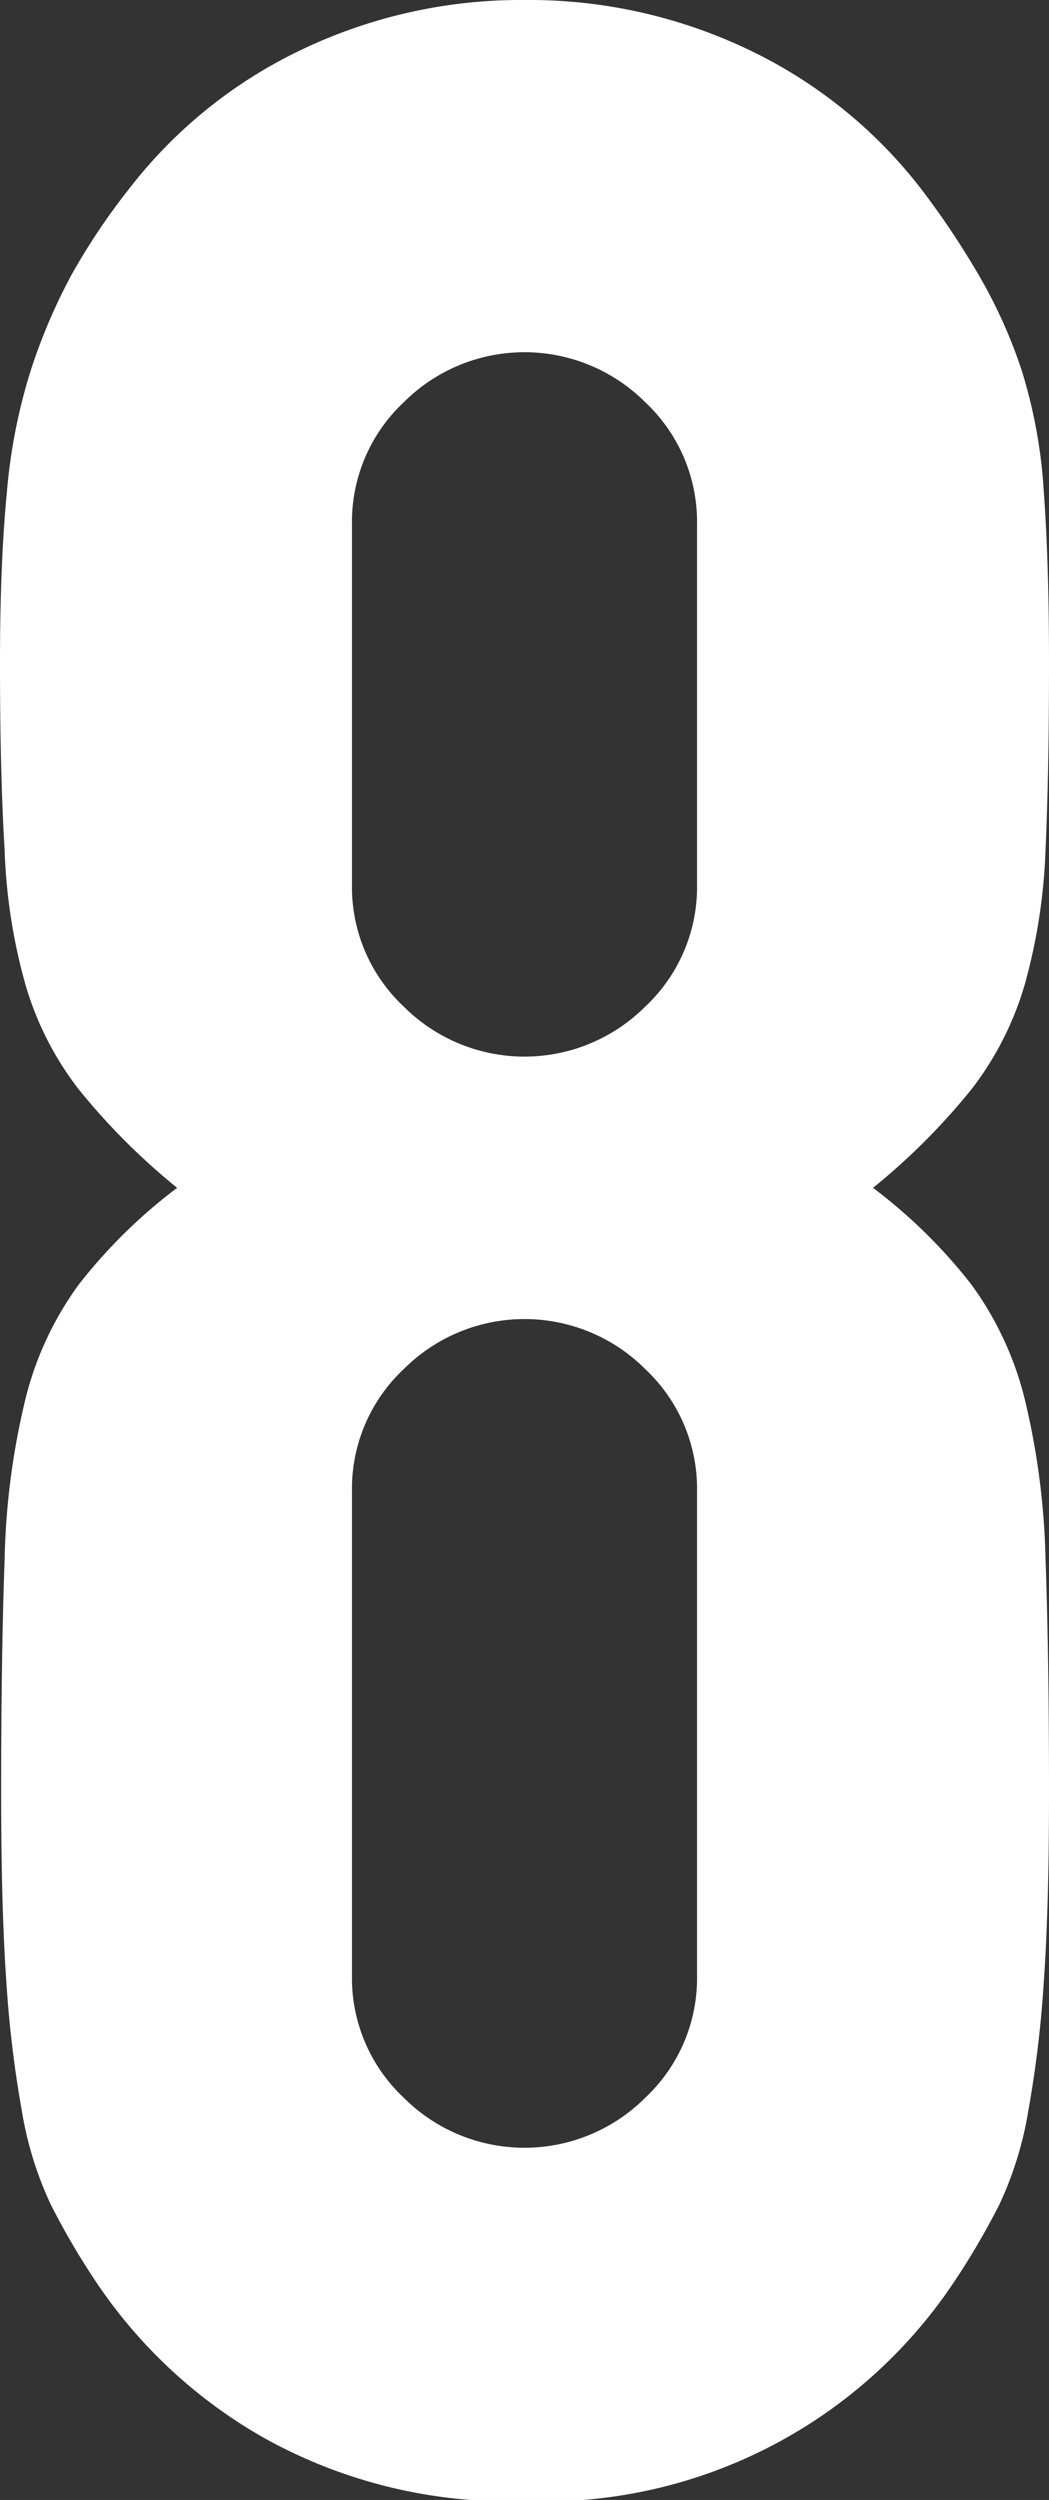 <svg xmlns="http://www.w3.org/2000/svg" viewBox="0 0 36.48 86.88"><rect x="0" y="0" width="36.48" height="86.88" fill="#333333" stroke="none"/><defs><style>.a{fill:#fff;}</style></defs><title>8</title><path class="a" d="M4.08,39.6q0-3.48.24-5.94a19.49,19.49,0,0,1,.84-4.26,20,20,0,0,1,1.38-3.24,22.61,22.61,0,0,1,2-3,16.55,16.55,0,0,1,6-4.86,17.7,17.7,0,0,1,7.8-1.74,17.71,17.71,0,0,1,7.8,1.74,16.57,16.57,0,0,1,6,4.86,28.89,28.89,0,0,1,2,3A17.4,17.4,0,0,1,39.6,29.4a17.66,17.66,0,0,1,.78,4.26q.18,2.46.18,5.94,0,3.84-.12,6.48a19.91,19.91,0,0,1-.72,4.68,10.93,10.93,0,0,1-1.86,3.66,22.92,22.92,0,0,1-3.42,3.42,18.27,18.27,0,0,1,3.42,3.36,11.36,11.36,0,0,1,1.86,4,26.1,26.1,0,0,1,.72,5.58q.12,3.3.12,8.1,0,4-.18,6.54a39.65,39.65,0,0,1-.54,4.5,12.38,12.38,0,0,1-1,3.24,25.92,25.92,0,0,1-1.62,2.76,17.13,17.13,0,0,1-14.88,7.56,17.49,17.49,0,0,1-9.12-2.22,17.29,17.29,0,0,1-5.76-5.34,25.36,25.36,0,0,1-1.62-2.76,12.35,12.35,0,0,1-1-3.24,39.76,39.76,0,0,1-.54-4.5q-.18-2.58-.18-6.54,0-4.8.12-8.1a25.82,25.82,0,0,1,.72-5.58,11.34,11.34,0,0,1,1.86-4,18.28,18.28,0,0,1,3.42-3.36,22.92,22.92,0,0,1-3.42-3.42,10.9,10.9,0,0,1-1.86-3.66,19.68,19.68,0,0,1-.72-4.68Q4.08,43.44,4.08,39.6Zm24.24-4.8a5.7,5.7,0,0,0-1.8-4.26,5.94,5.94,0,0,0-8.4,0,5.7,5.7,0,0,0-1.8,4.26V47.28a5.69,5.69,0,0,0,1.8,4.26,5.94,5.94,0,0,0,8.4,0,5.69,5.69,0,0,0,1.8-4.26Zm0,33.6a5.7,5.7,0,0,0-1.8-4.26,5.94,5.94,0,0,0-8.4,0,5.7,5.7,0,0,0-1.8,4.26V85.2a5.7,5.7,0,0,0,1.8,4.26,5.94,5.94,0,0,0,8.4,0,5.69,5.69,0,0,0,1.8-4.26Z" transform="translate(-4.08 -16.56)"/></svg>